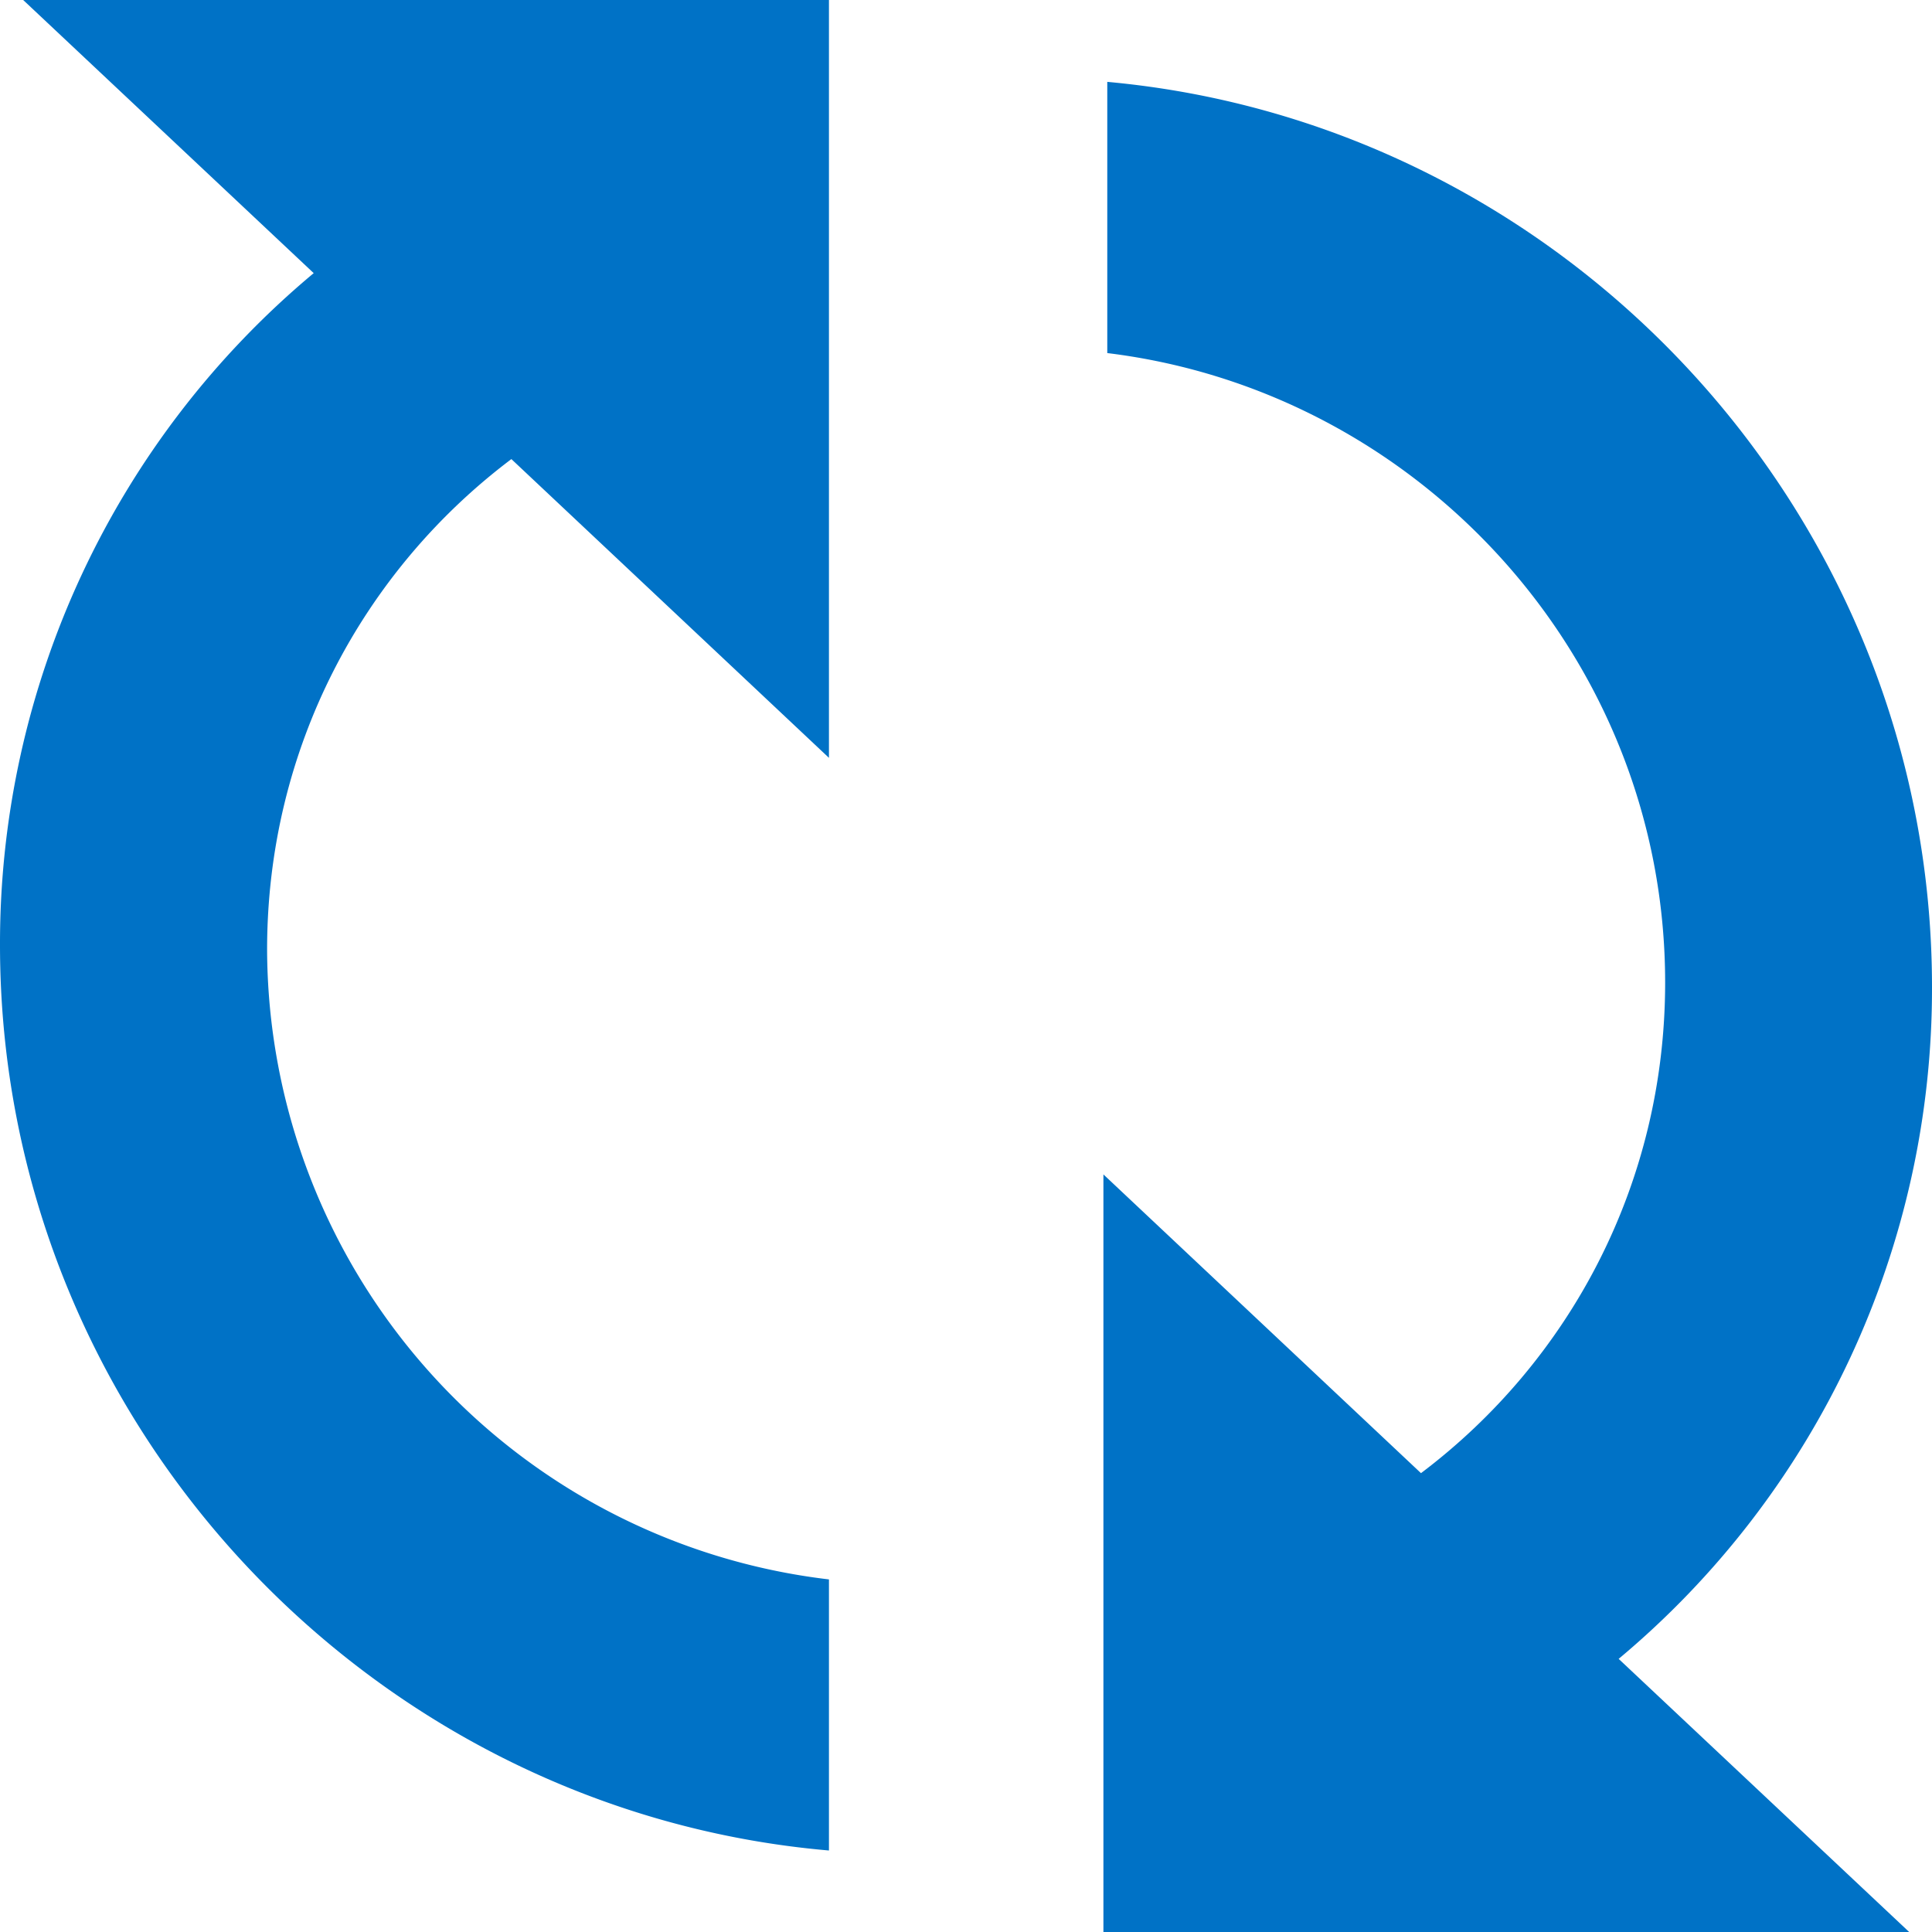 <svg xmlns="http://www.w3.org/2000/svg" width="16" height="16" fill="#0072c6"><path d="M16 8.175C16 4.26 12.973 1.023 9.17.678v2.246c2.582.315 4.62 2.526 4.62 5.213 0 1.67-.794 3.137-2.022 4.063l-2.63-2.474V16h6.673l-2.406-2.262A7.23 7.23 0 0 0 16 8.175zm-13.788-.31c0-1.67.794-3.137 2.023-4.063l2.63 2.474V0H.192l2.406 2.262A7.23 7.23 0 0 0 0 7.825c0 3.928 3.046 7.17 6.865 7.5V13.08a5.27 5.27 0 0 1-4.653-5.216z"/></svg>